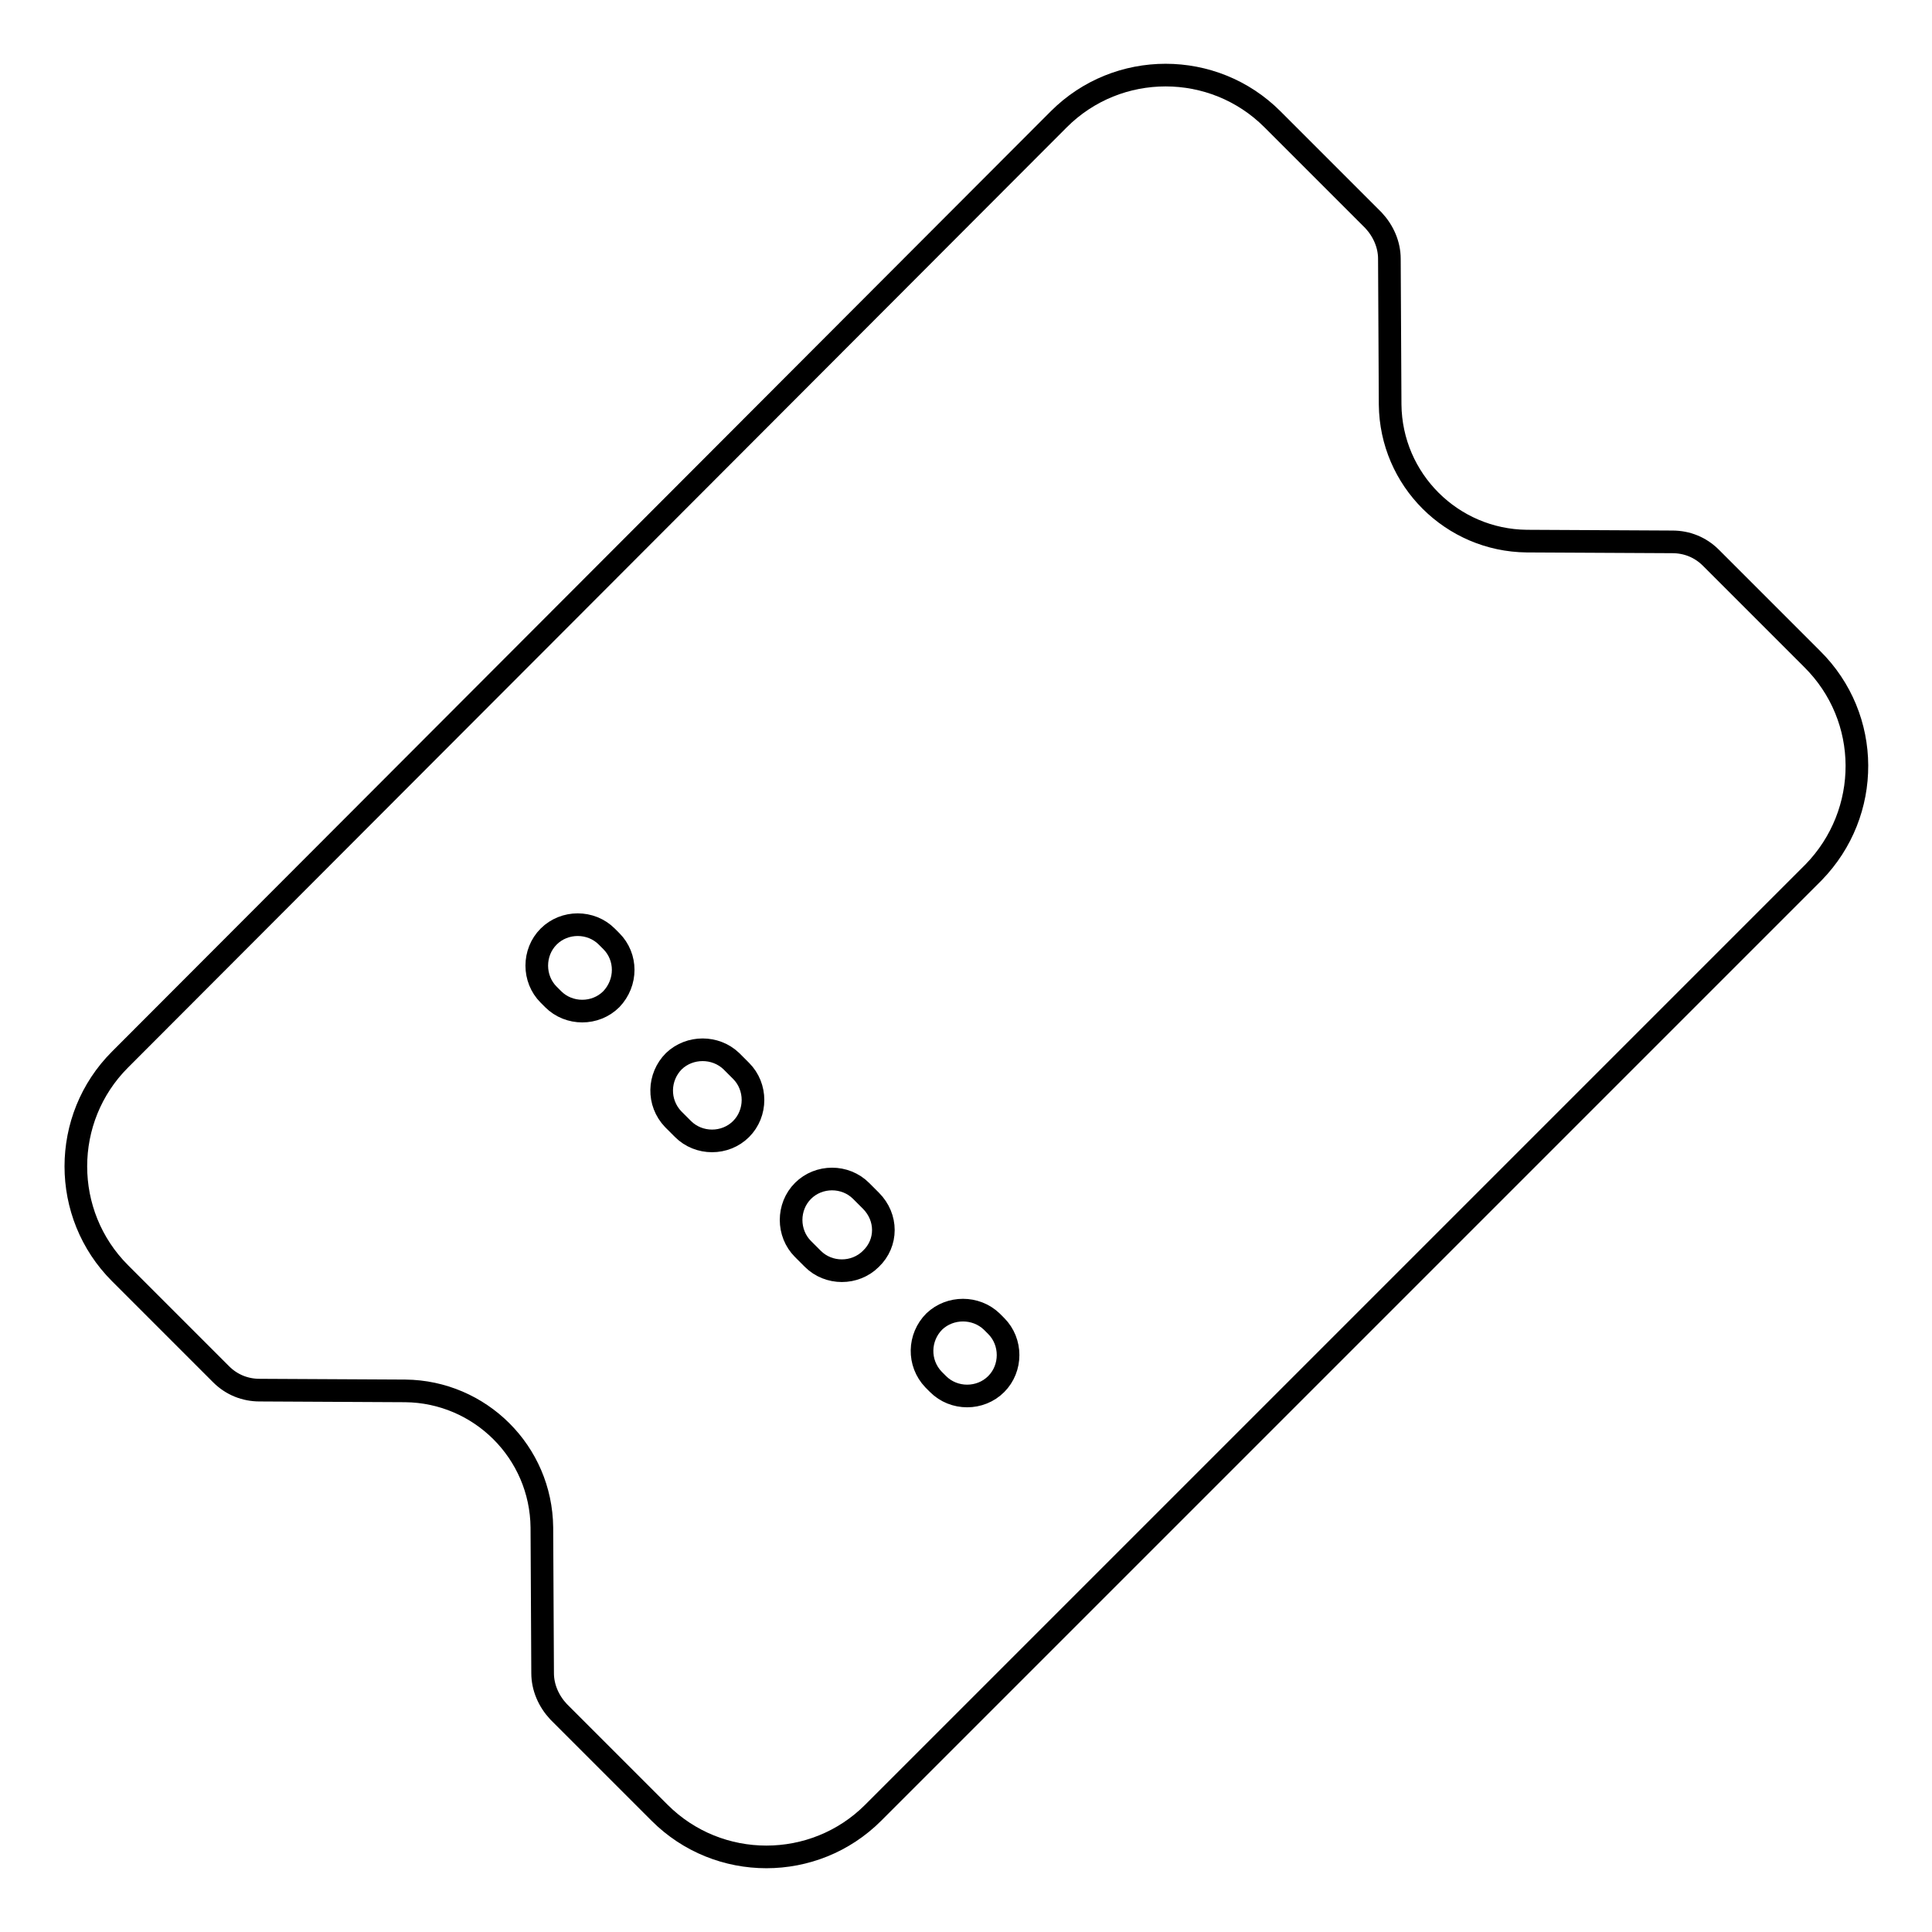 <?xml version="1.0" encoding="utf-8"?>
<!-- Svg Vector Icons : http://www.onlinewebfonts.com/icon -->
<!DOCTYPE svg PUBLIC "-//W3C//DTD SVG 1.1//EN" "http://www.w3.org/Graphics/SVG/1.1/DTD/svg11.dtd">
<svg version="1.1" xmlns="http://www.w3.org/2000/svg" xmlns:xlink="http://www.w3.org/1999/xlink" x="0px" y="0px" viewBox="0 0 256 256" enable-background="new 0 0 256 256" xml:space="preserve">
<g> <path stroke-width="3" fill-opacity="0" stroke="#000000"  d="M240.1,87.3l-13.4-13.4c-1.4-1.4-3.2-2.1-5.1-2.1l-19.3-0.1c-9.9-0.1-18-8.1-18.1-18.1l-0.1-19.3 c0-1.9-0.8-3.7-2.1-5.1l-13.4-13.4c-7.8-7.8-20.5-7.8-28.3,0L15.9,140.4c-7.8,7.8-7.8,20.5,0,28.3l13.4,13.4 c1.4,1.4,3.2,2.1,5.1,2.1l19.3,0.1c9.9,0.1,18,8.1,18.1,18.1l0.1,19.3c0,1.9,0.8,3.7,2.1,5.1l13.4,13.4c7.8,7.8,20.5,7.8,28.3,0 l124.6-124.6C248,107.7,248,95.1,240.1,87.3L240.1,87.3z M81,132.4c-2.1,2.1-5.6,2.1-7.7,0l-0.6-0.6c-2.1-2.1-2.1-5.6,0-7.7 c2.1-2.1,5.6-2.1,7.7,0l0,0l0.6,0.6C83.1,126.8,83.1,130.2,81,132.4C81,132.4,81,132.4,81,132.4L81,132.4z M98.2,149.6 c-2.1,2.1-5.6,2.1-7.7,0l-1.3-1.3c-2.1-2.2-2-5.6,0.1-7.7c2.1-2,5.5-2,7.6,0l1.3,1.3C100.3,144,100.3,147.5,98.2,149.6L98.2,149.6z  M115.4,166.8c-2.1,2.1-5.6,2.1-7.7,0l-1.3-1.3c-2.1-2.1-2.1-5.6,0-7.7c2.1-2.1,5.6-2.1,7.7,0l1.3,1.3 C117.6,161.3,117.6,164.7,115.4,166.8L115.4,166.8z M132,183.4c-2.1,2.1-5.6,2.1-7.7,0c0,0,0,0,0,0l-0.6-0.6 c-2.1-2.2-2-5.6,0.1-7.7c2.1-2,5.5-2,7.6,0l0.6,0.6C134.1,177.8,134.1,181.3,132,183.4L132,183.4z"/></g>
</svg>